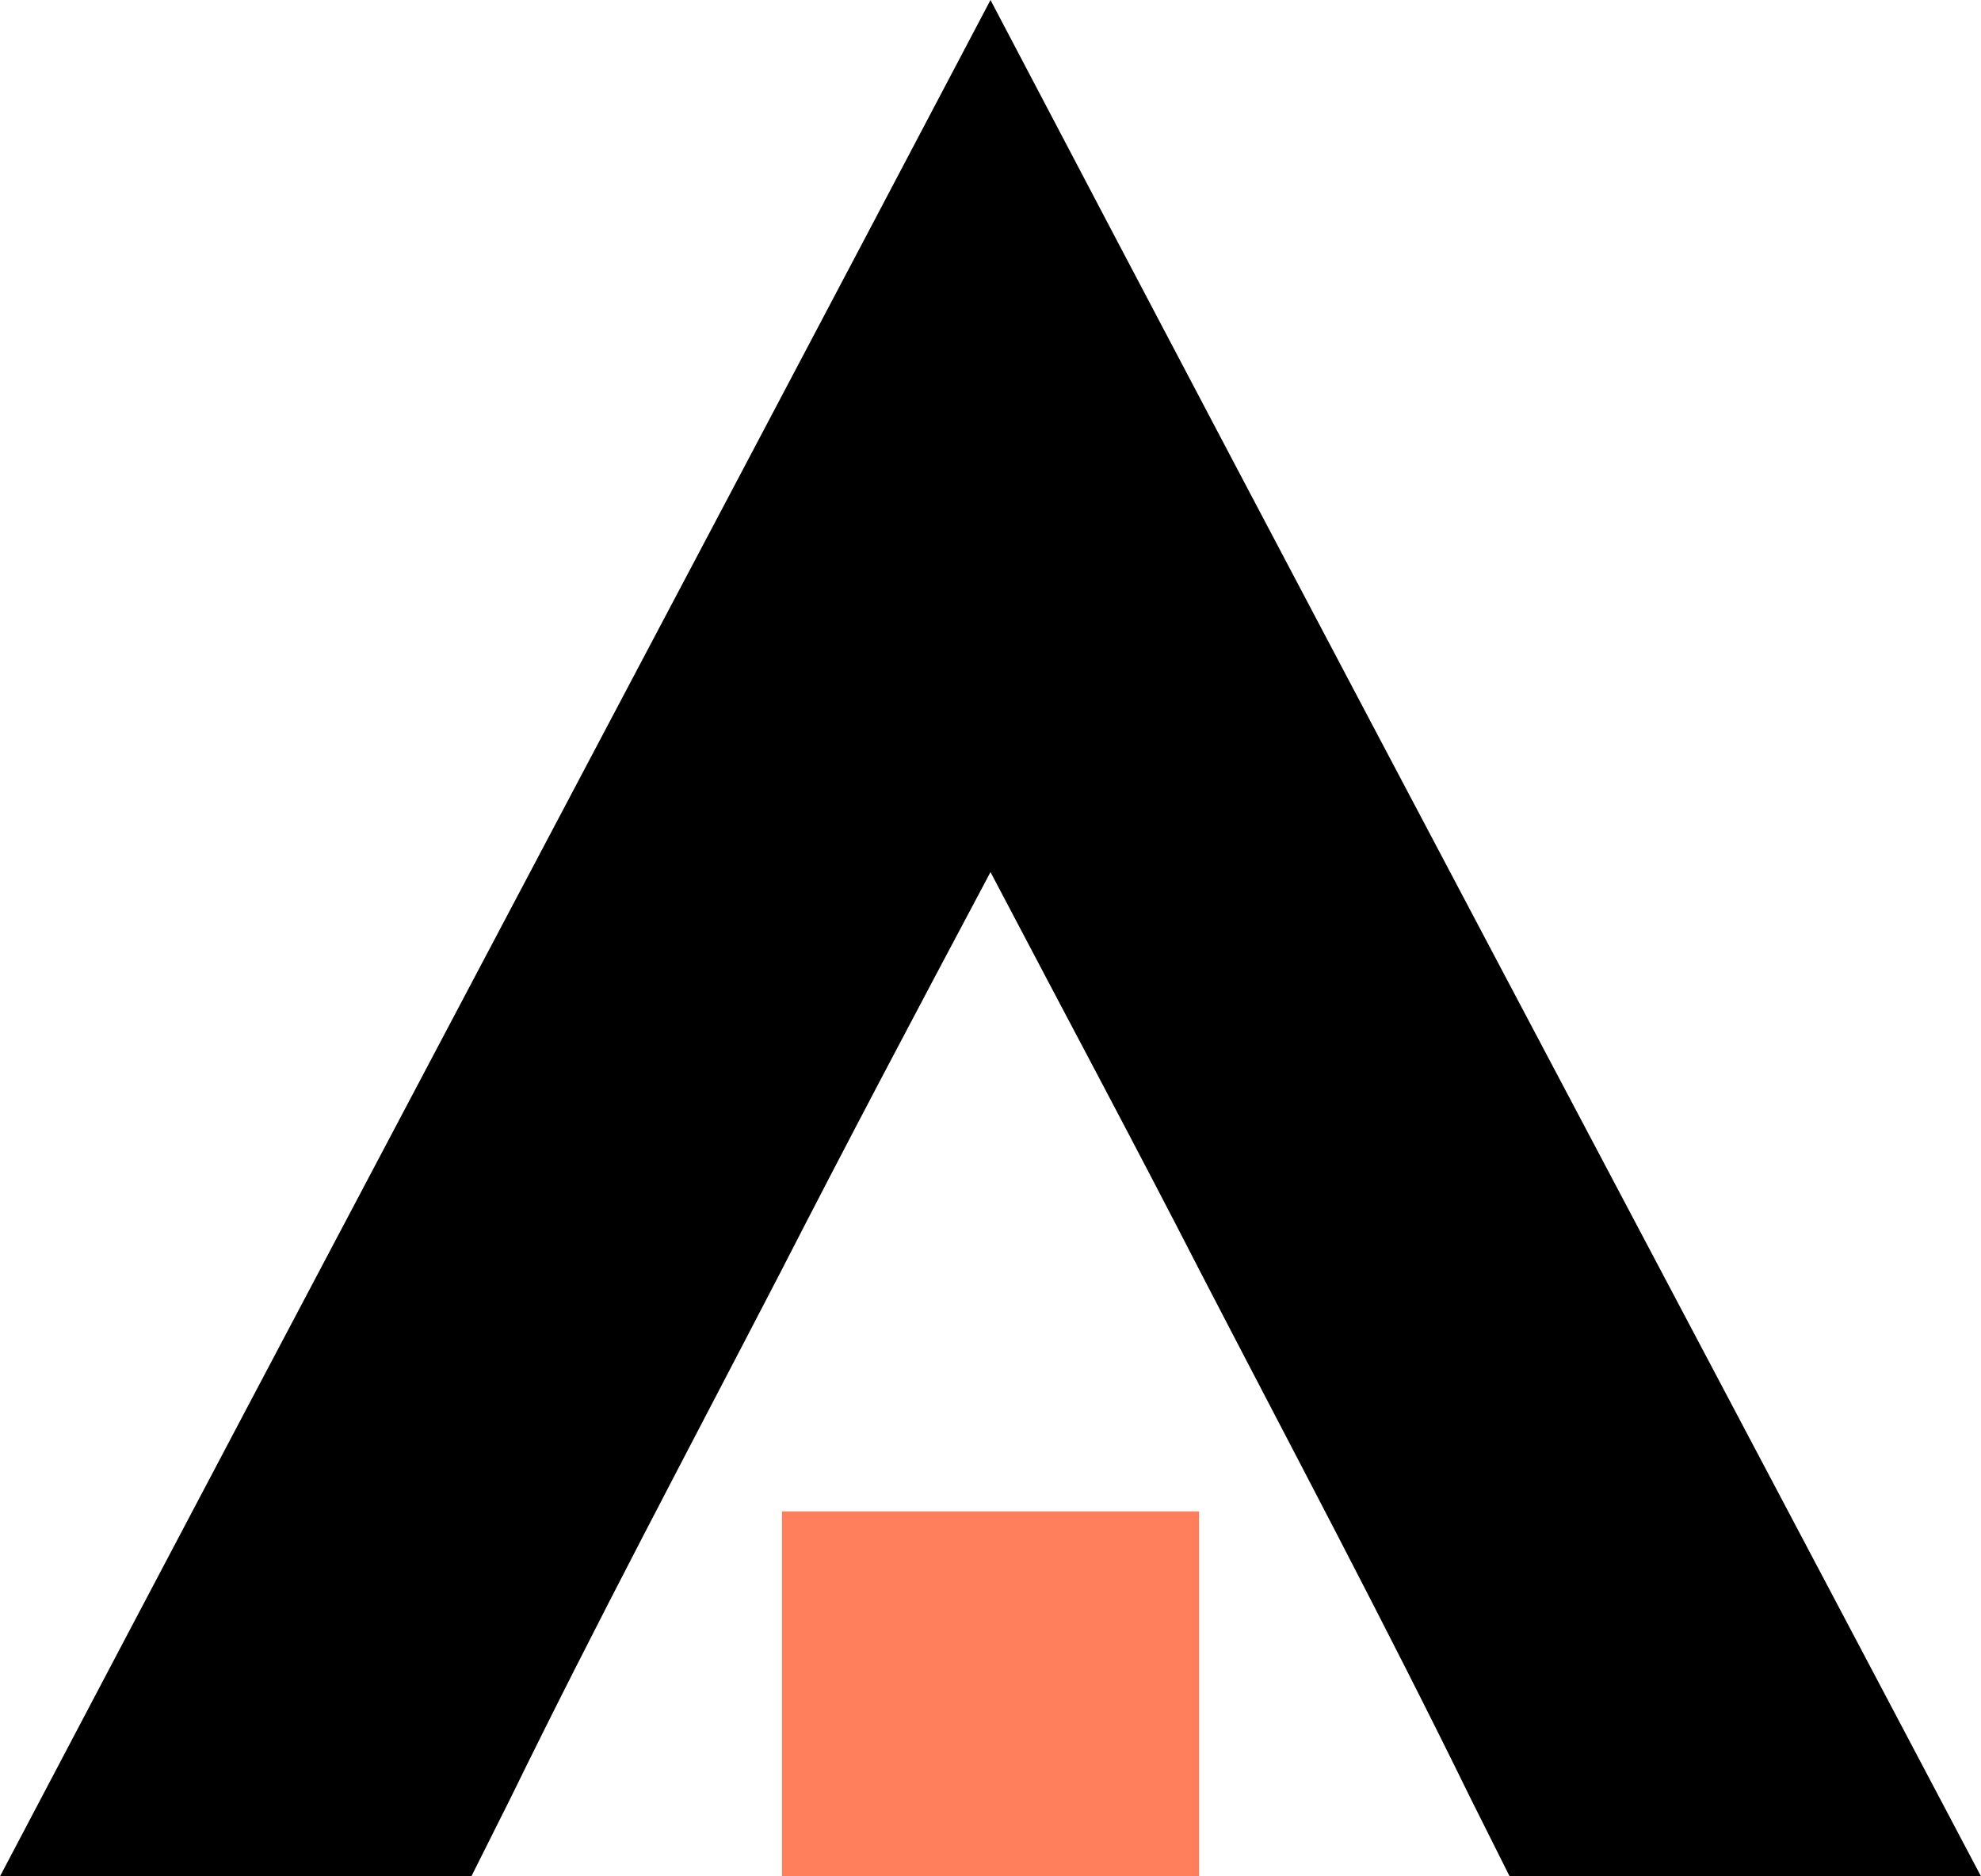 <svg width="19" height="18" viewBox="0 0 19 18" fill="none" xmlns="http://www.w3.org/2000/svg">
<path d="M11.5 14.499H7.5V18H11.5V14.499Z" fill="#FF7F5C"/>
<path d="M9.5 8.366C10.232 9.761 10.886 10.979 11.521 12.218C12.39 13.895 13.278 15.562 14.108 17.259C14.362 17.766 14.479 18 14.479 18H19C15.846 12.023 12.693 6.085 9.5 0C6.298 6.085 3.144 12.023 0 18H4.521C4.521 18 4.638 17.766 4.892 17.259C5.721 15.562 6.61 13.895 7.479 12.218C8.114 10.979 8.758 9.761 9.5 8.366Z" fill="black"/>
</svg>
